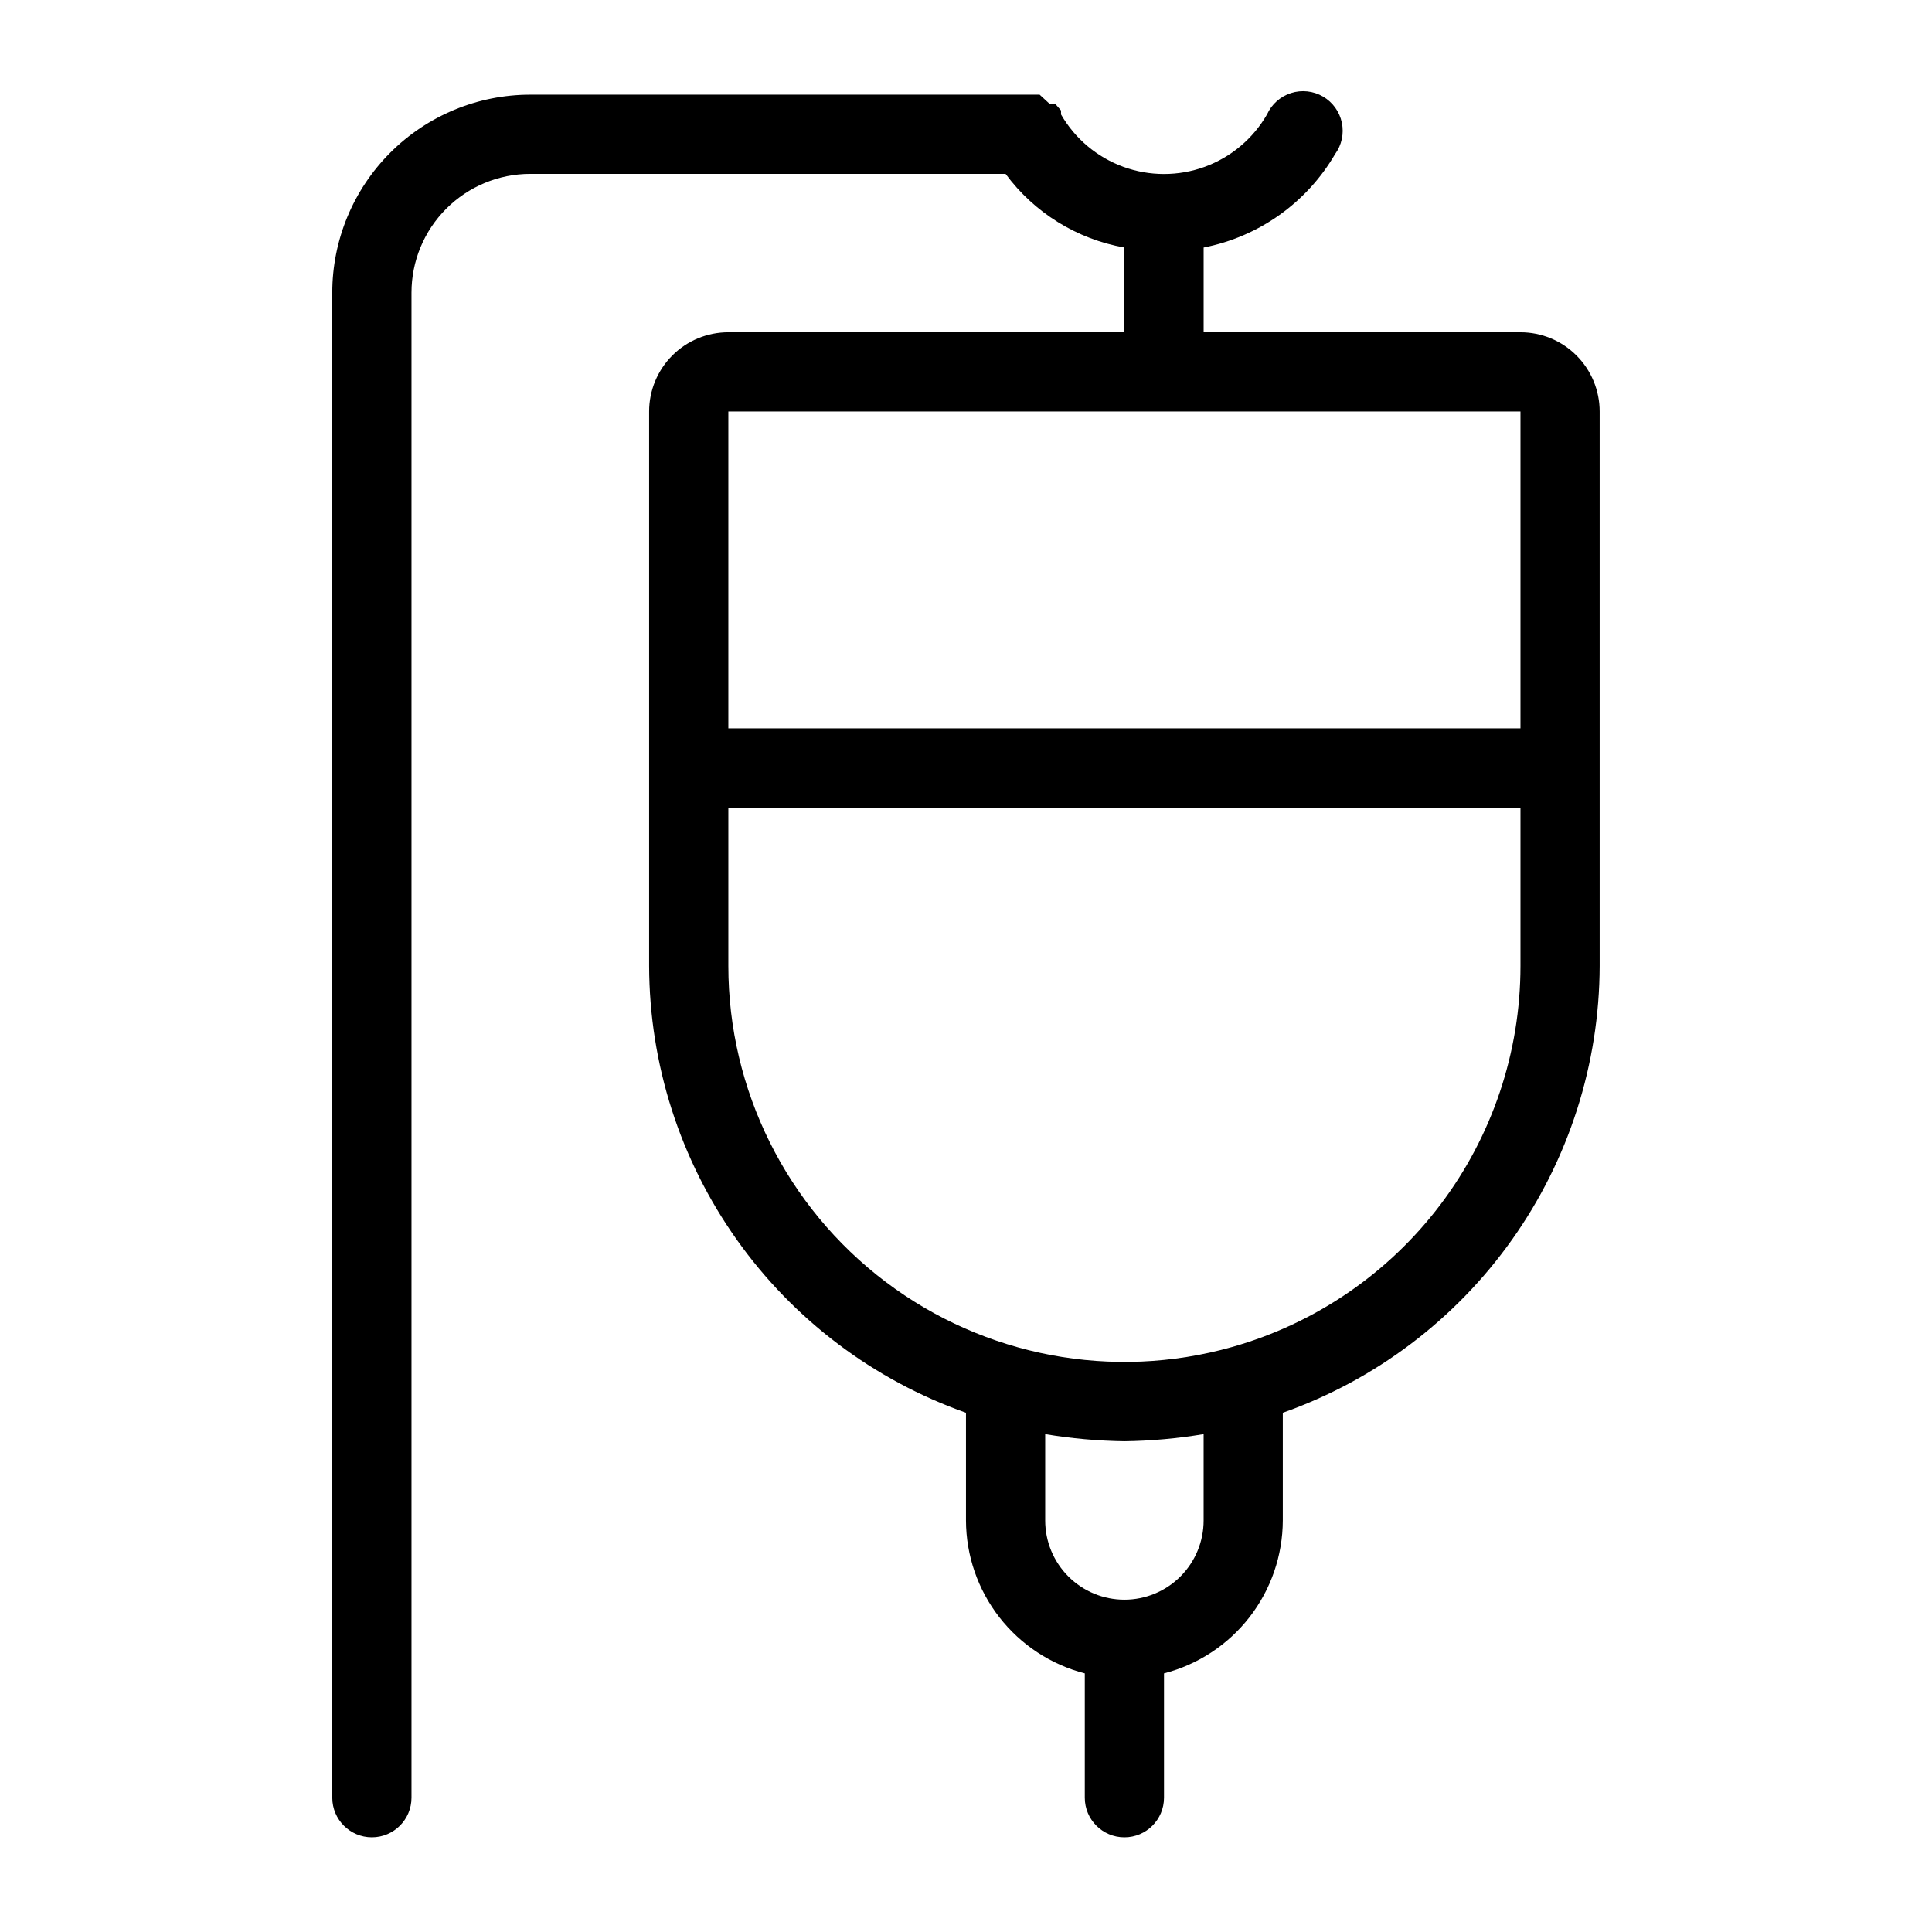 <?xml version="1.0" encoding="UTF-8"?>
<!-- Uploaded to: ICON Repo, www.iconrepo.com, Generator: ICON Repo Mixer Tools -->
<svg fill="#000000" width="800px" height="800px" version="1.1" viewBox="144 144 512 512" xmlns="http://www.w3.org/2000/svg">
 <path d="m546.94 232.06h-83.965v-22.461c14.637-2.863 27.332-11.887 34.844-24.773 1.75-2.398 2.394-5.43 1.781-8.336-0.609-2.906-2.426-5.418-4.992-6.91-2.57-1.492-5.648-1.828-8.477-0.922-2.828 0.906-5.141 2.969-6.363 5.672-3.699 6.426-9.543 11.34-16.508 13.879-6.965 2.535-14.602 2.535-21.566 0-6.965-2.539-12.809-7.453-16.508-13.879v-1.051l-1.469-1.68h-1.469l-2.731-2.516h-134.98c-13.918 0-27.27 5.527-37.109 15.371-9.844 9.844-15.371 23.191-15.371 37.109v398.85c0 5.797 4.699 10.496 10.496 10.496s10.496-4.699 10.496-10.496v-398.85c0-8.352 3.316-16.359 9.223-22.266s13.914-9.223 22.266-9.223h125.95c7.606 10.301 18.875 17.289 31.488 19.523v22.461h-104.96c-5.57 0-10.906 2.211-14.844 6.148s-6.148 9.277-6.148 14.844v146.95c0.07 25.984 8.18 51.312 23.215 72.508 15.031 21.195 36.254 37.223 60.754 45.887v28.547c0.027 9.285 3.137 18.297 8.832 25.629 5.699 7.332 13.664 12.566 22.656 14.887v32.957c0 5.797 4.699 10.496 10.496 10.496s10.496-4.699 10.496-10.496v-32.957c8.988-2.32 16.953-7.555 22.652-14.887 5.695-7.332 8.805-16.344 8.832-25.629v-28.547c24.5-8.664 45.723-24.691 60.754-45.887 15.035-21.195 23.145-46.523 23.215-72.508v-146.95c0-5.566-2.211-10.906-6.148-14.844-3.934-3.938-9.273-6.148-14.844-6.148zm0 20.992v83.969h-209.92v-83.969zm-104.96 314.88c-5.57 0-10.91-2.211-14.844-6.148-3.938-3.934-6.148-9.273-6.148-14.844v-22.879c6.938 1.156 13.957 1.789 20.992 1.887 7.035-0.098 14.051-0.73 20.992-1.887v22.879c0 5.57-2.215 10.91-6.148 14.844-3.938 3.938-9.277 6.148-14.844 6.148zm28.551-66.965h-0.004c-31.637 8.945-65.637 2.547-91.859-17.285-26.227-19.832-41.641-50.809-41.648-83.684v-41.984h209.92v41.984c-0.004 22.852-7.473 45.082-21.262 63.305-13.793 18.223-33.156 31.449-55.148 37.664z"/>
</svg>